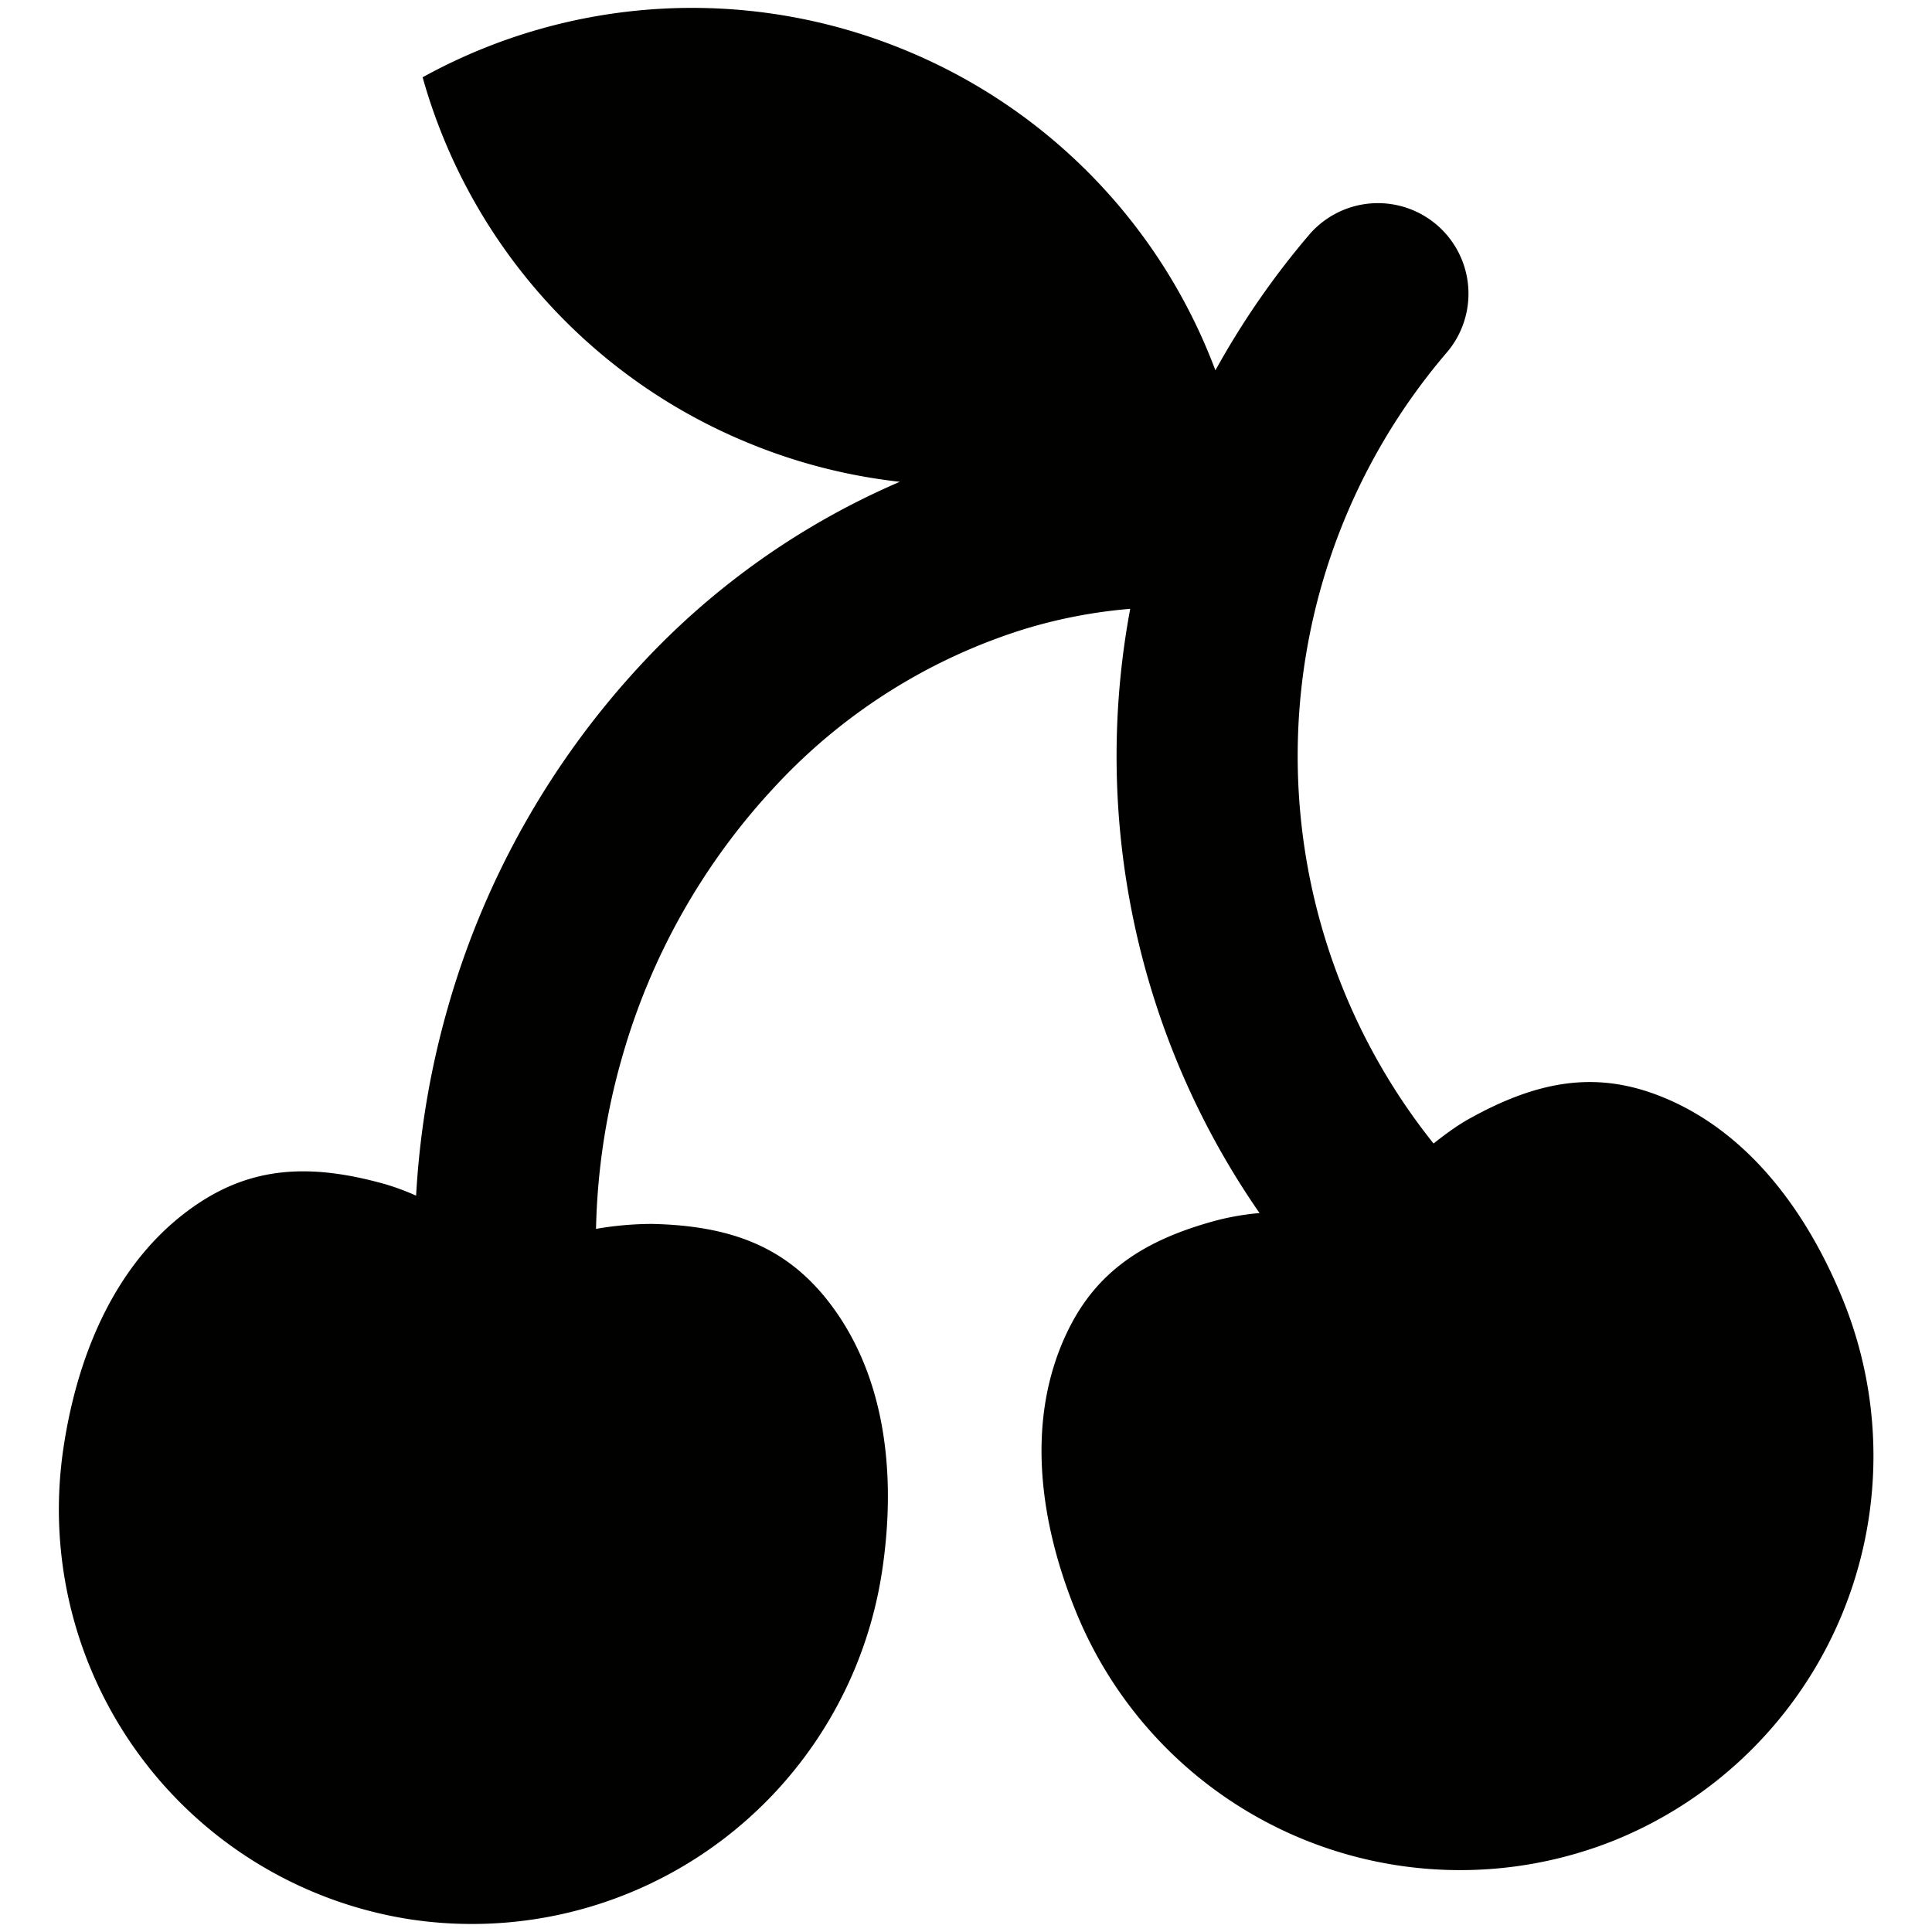 <svg xmlns="http://www.w3.org/2000/svg" width="16" height="16" fill="none" viewBox="0 0 16 16"><g clip-path="url(#a)"><path fill="#010100" d="M10.065 3.066A4.617 4.617 0 0 0 7.522.426 4.622 4.622 0 0 0 3.5.64a4.622 4.622 0 0 0 2.668 3.016c.42.177.853.286 1.284.334A6.328 6.328 0 0 0 5.34 5.47a6.98 6.98 0 0 0-1.632 2.877 7.086 7.086 0 0 0-.262 1.555 1.978 1.978 0 0 0-.259-.096c-.63-.177-1.105-.138-1.558.169-.66.447-.987 1.23-1.104 2.02a3.435 3.435 0 0 0 2.884 3.902 3.435 3.435 0 0 0 3.897-2.892c.118-.79.033-1.634-.467-2.254-.344-.425-.787-.601-1.441-.615a2.75 2.75 0 0 0-.462.041c.01-.474.081-.952.215-1.418a5.48 5.48 0 0 1 1.278-2.257 4.738 4.738 0 0 1 2.067-1.296c.286-.086.575-.14.864-.164a6.64 6.64 0 0 0 1.071 5.004 2.198 2.198 0 0 0-.337.056c-.634.166-1.023.44-1.258.934-.343.72-.229 1.56.07 2.3a3.435 3.435 0 0 0 4.464 1.905 3.435 3.435 0 0 0 1.896-4.468c-.299-.74-.8-1.425-1.545-1.706-.512-.193-.983-.12-1.555.199-.104.058-.2.13-.294.204a5.139 5.139 0 0 1 .115-6.557.75.75 0 0 0-1.138-.977c-.3.35-.562.73-.783 1.13Z"/></g><defs><clipPath id="a"><path fill="#fff" d="M0 0h16v16H0z"/></clipPath></defs></svg>